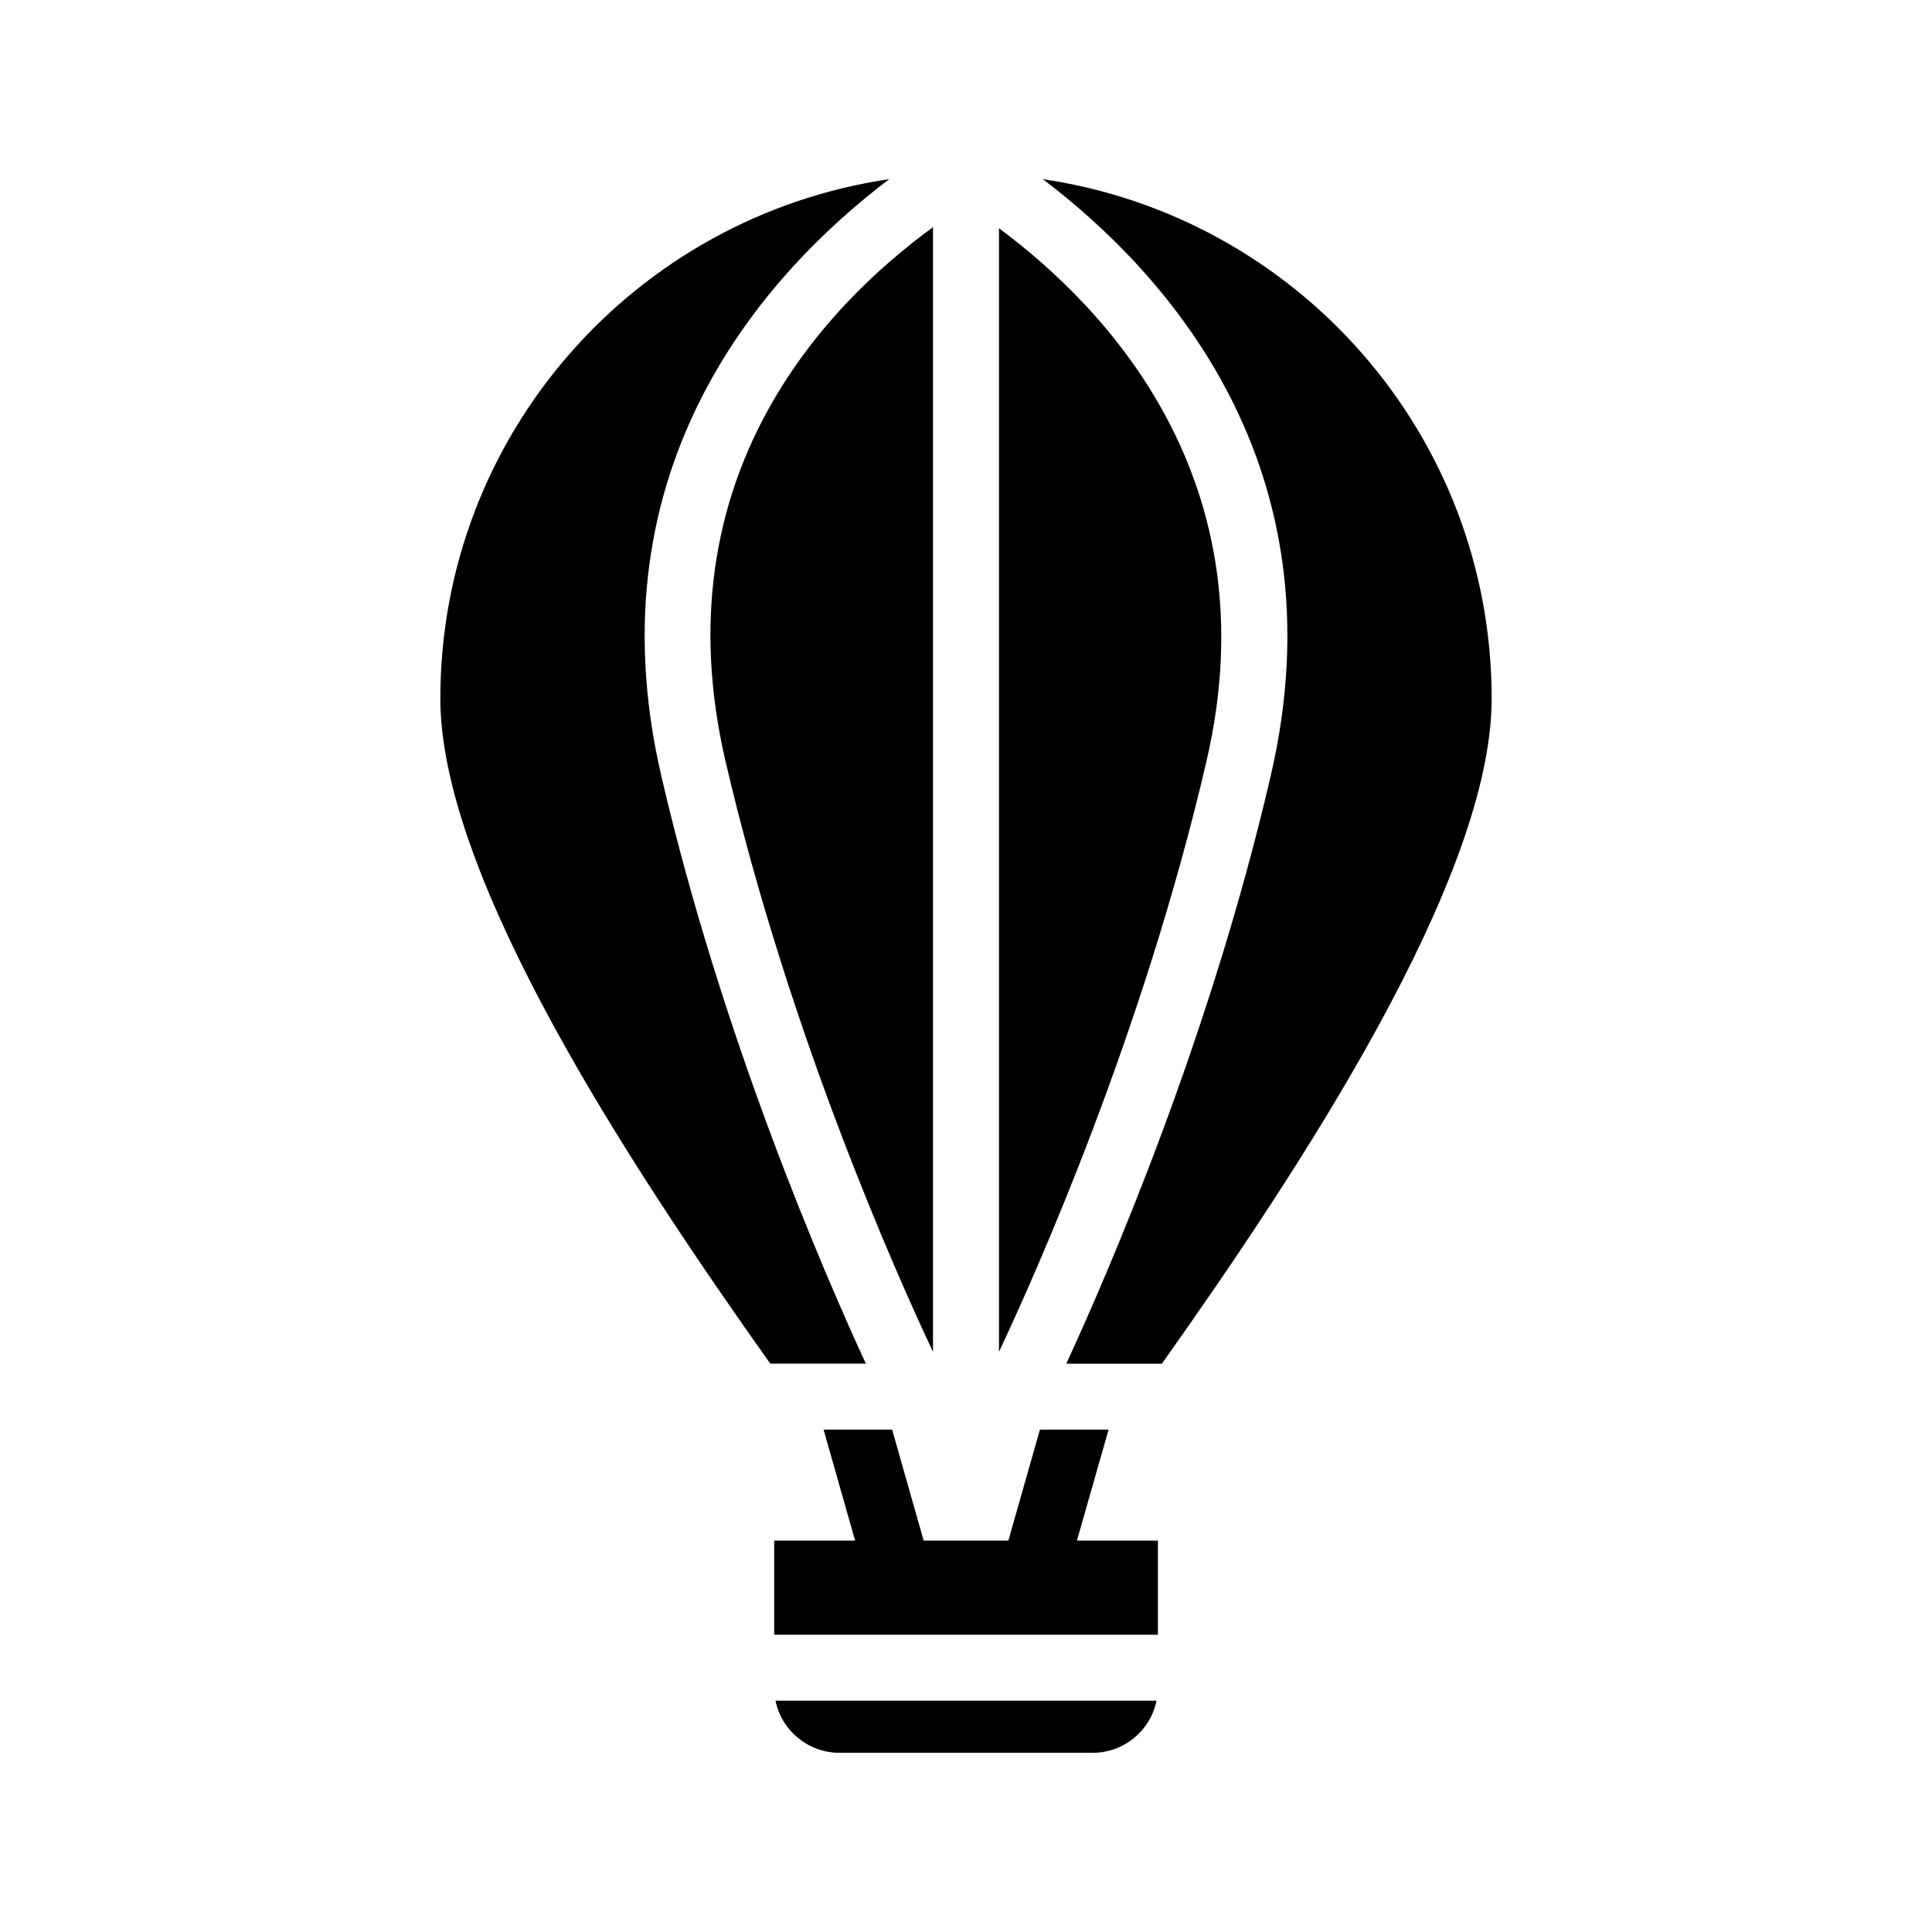 <?xml version="1.0" encoding="UTF-8"?>
<!-- Uploaded to: SVG Repo, www.svgrepo.com, Generator: SVG Repo Mixer Tools -->
<svg fill="#000000" width="800px" height="800px" version="1.1" viewBox="144 144 512 512" xmlns="http://www.w3.org/2000/svg">
 <g>
  <path d="m408.74 204.49v297.75c9.258-19.617 38.164-83.98 55.008-156.59 17.223-74.152-26.449-119.97-55.008-141.16z"/>
  <path d="m336.25 345.65c16.91 72.707 45.754 137 55.008 156.61l0.004-298.06c-28.656 20.891-72.441 66.312-55.012 141.46z"/>
  <path d="m420.36 191.48c32.133 24.355 79.555 75.715 60.395 158.12-16.105 69.477-42.98 131.53-54.176 155.79h25.332c36.559-51.562 87.395-128.5 87.395-176.24 0-70.016-51.672-127.78-118.95-137.67z"/>
  <path d="m319.25 349.6c-19.129-82.406 28.262-133.76 60.395-158.12-67.242 9.887-118.95 67.652-118.95 137.65 0 47.734 50.852 124.68 87.426 176.24h25.332c-11.176-24.242-38.066-86.289-54.207-155.77z"/>
  <path d="m437.79 522.86h-18.199l-8.363 29.41h-22.449l-8.359-29.41h-18.168l8.359 29.41h-21.445v24.957h101.69v-24.957h-21.457z"/>
  <path d="m366.48 608.51h67.07c8.359 0 15.352-5.934 16.941-13.809h-100.98c1.617 7.875 8.609 13.809 16.969 13.809z"/>
 </g>
</svg>